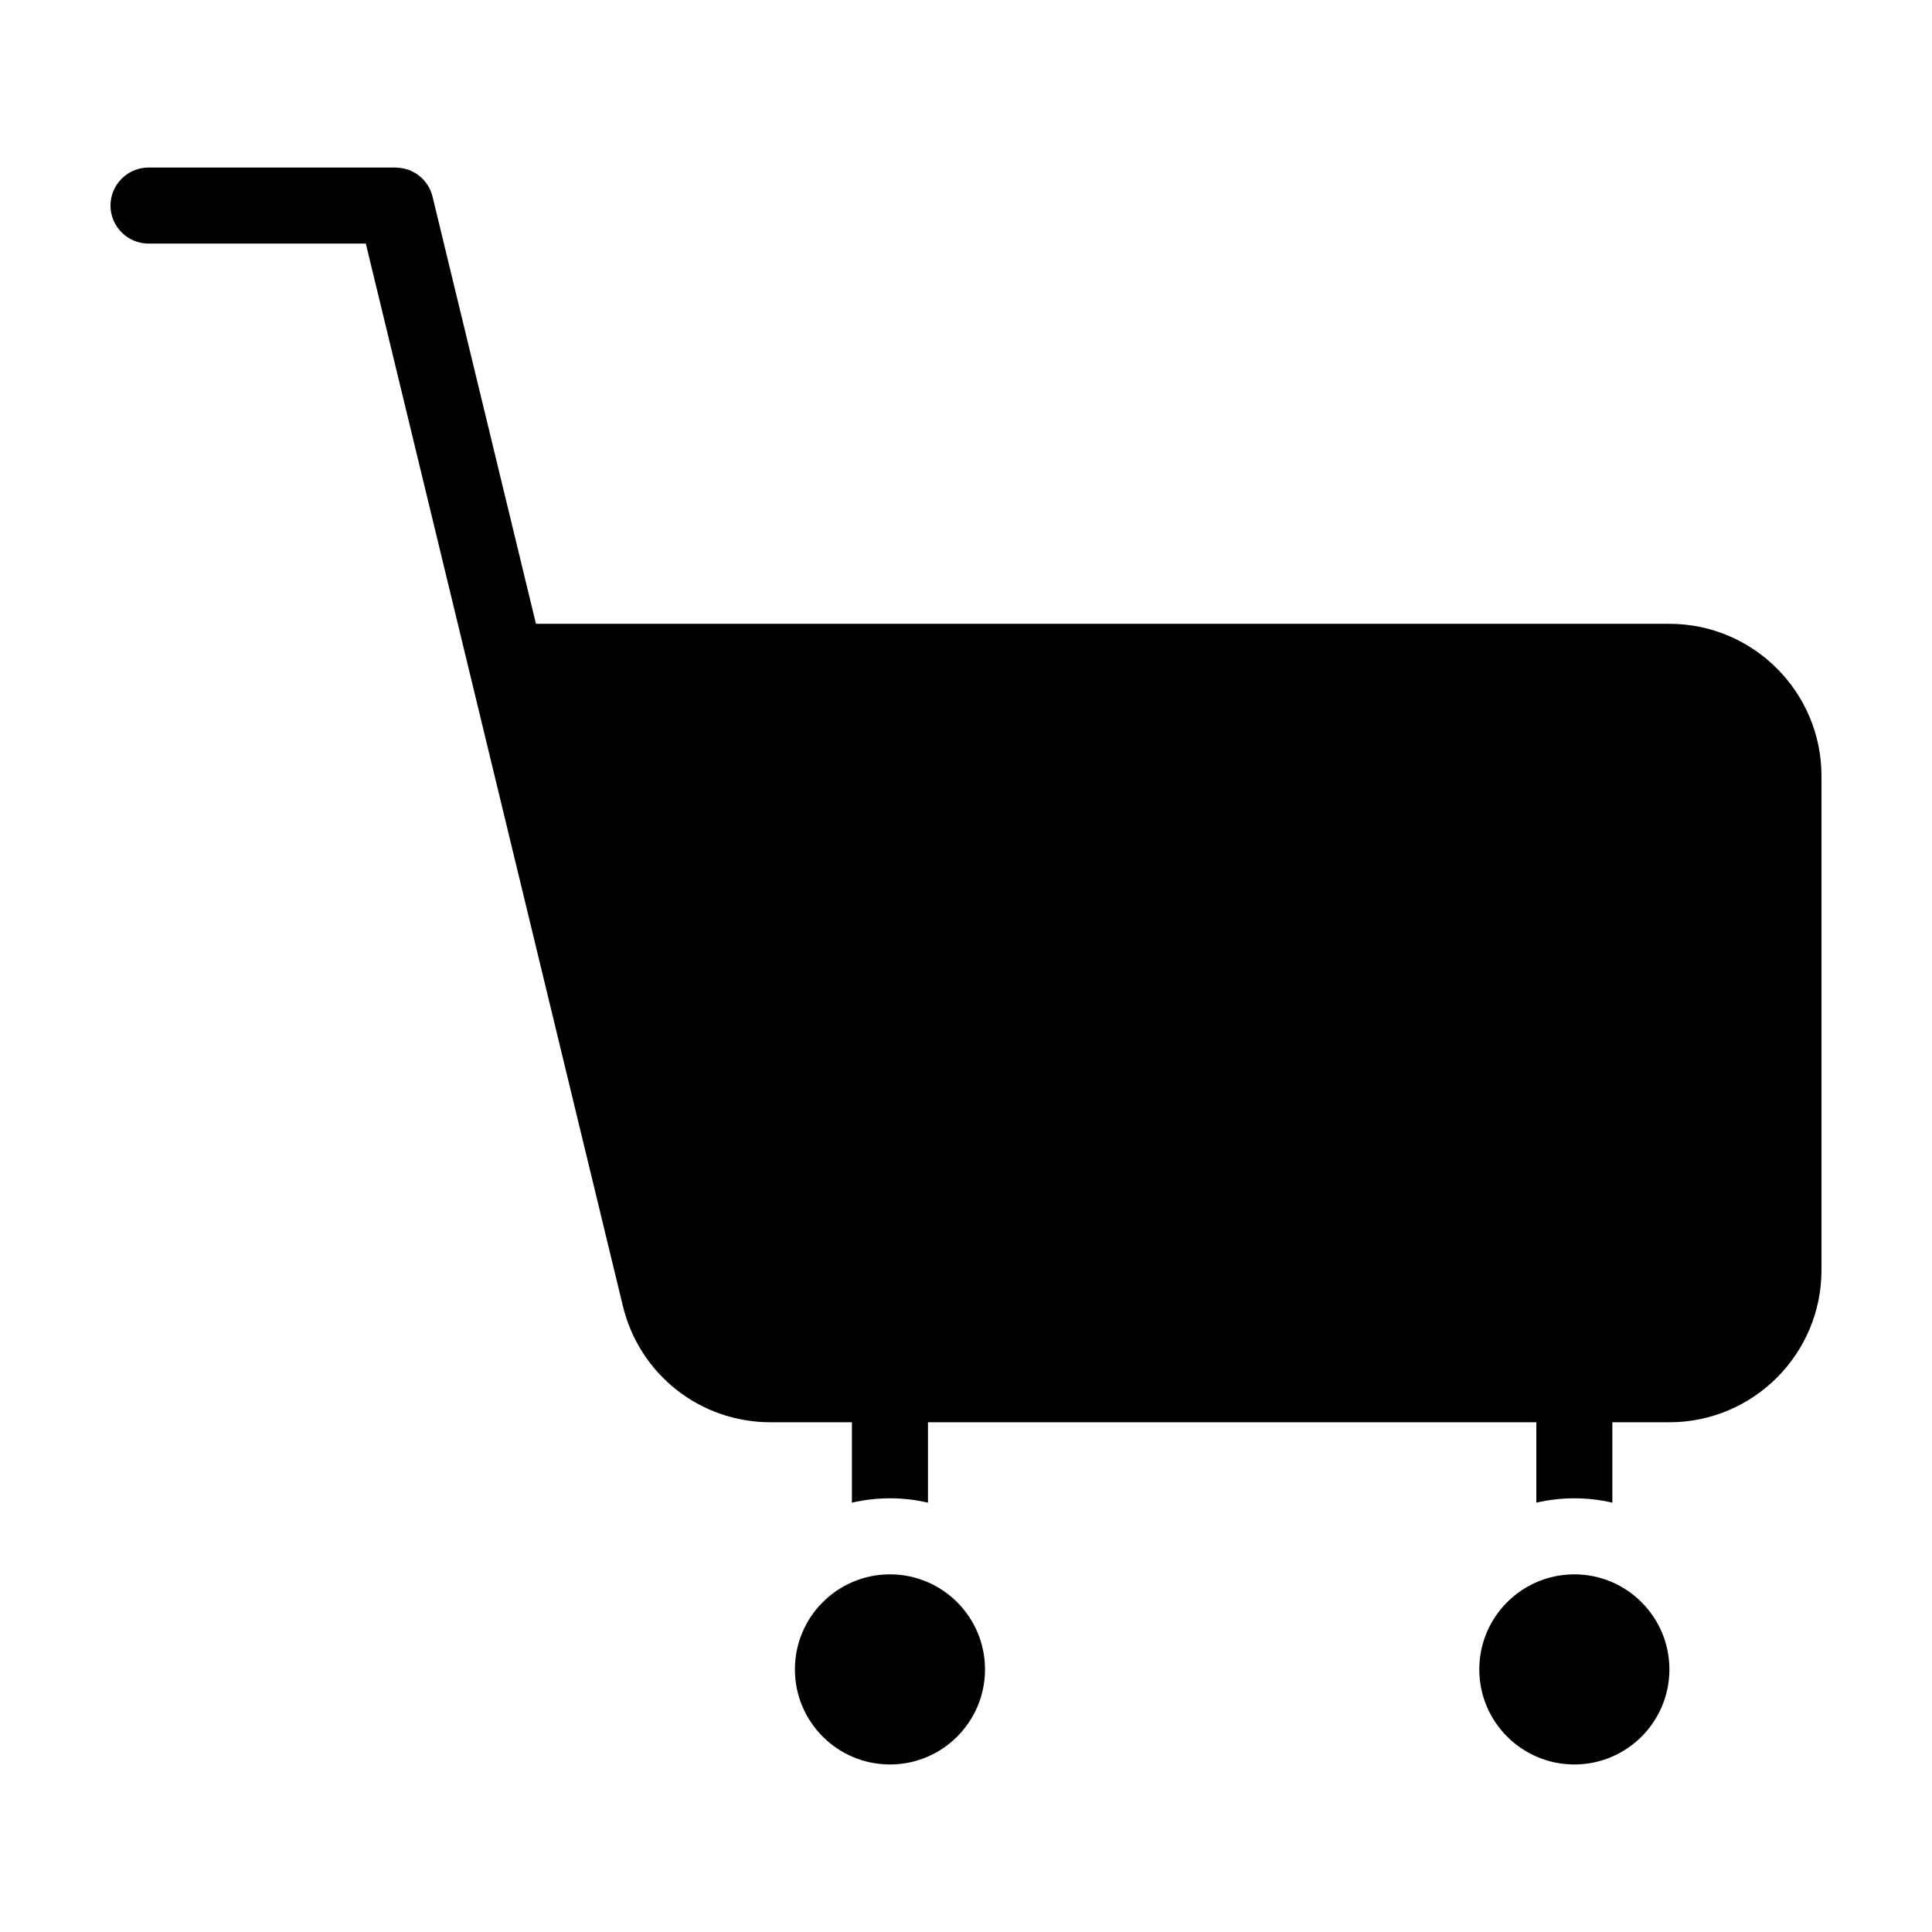 <?xml version="1.0" encoding="UTF-8"?>
<!-- Uploaded to: ICON Repo, www.svgrepo.com, Generator: ICON Repo Mixer Tools -->
<svg fill="#000000" width="800px" height="800px" version="1.1" viewBox="144 144 512 512" xmlns="http://www.w3.org/2000/svg">
 <path d="m626.71 349.62v130.99c0 22.219-18.086 40.305-40.305 40.305h-15.113v21.312c-3.223-0.758-6.598-1.16-10.074-1.16s-6.852 0.402-10.078 1.16v-21.312h-161.22v21.312c-3.223-0.758-6.598-1.16-10.074-1.16-3.477 0-6.852 0.402-10.078 1.16v-21.312h-21.562c-18.691 0-34.762-12.695-39.145-30.832l-68.117-281.53h-57.586c-5.543 0-10.078-4.535-10.078-10.078 0-5.543 4.535-10.078 10.078-10.078h65.496c0.25 0 0.453 0.051 0.656 0.051 0.402 0.051 0.805 0.051 1.211 0.152 0.301 0.051 0.555 0.152 0.855 0.203 0.352 0.102 0.656 0.203 1.008 0.301 0.301 0.152 0.555 0.301 0.855 0.453 0.301 0.152 0.555 0.25 0.855 0.453 0.25 0.152 0.504 0.352 0.754 0.555s0.504 0.402 0.754 0.656c0.25 0.203 0.453 0.453 0.656 0.707 0.203 0.25 0.402 0.453 0.605 0.754 0.203 0.25 0.352 0.555 0.555 0.855 0.102 0.301 0.301 0.555 0.402 0.805 0.152 0.352 0.301 0.754 0.402 1.109 0.051 0.203 0.152 0.402 0.203 0.656l27.406 113.21h300.37c22.219 0 40.305 18.086 40.305 40.305zm-65.492 211.6c-13.906 0-25.191 11.285-25.191 25.191s11.285 25.191 25.191 25.191 25.191-11.285 25.191-25.191c-0.004-13.906-11.289-25.191-25.191-25.191zm-181.37 0c-13.906 0-25.191 11.285-25.191 25.191s11.285 25.191 25.191 25.191 25.191-11.285 25.191-25.191c-0.004-13.906-11.289-25.191-25.191-25.191z"/>
</svg>